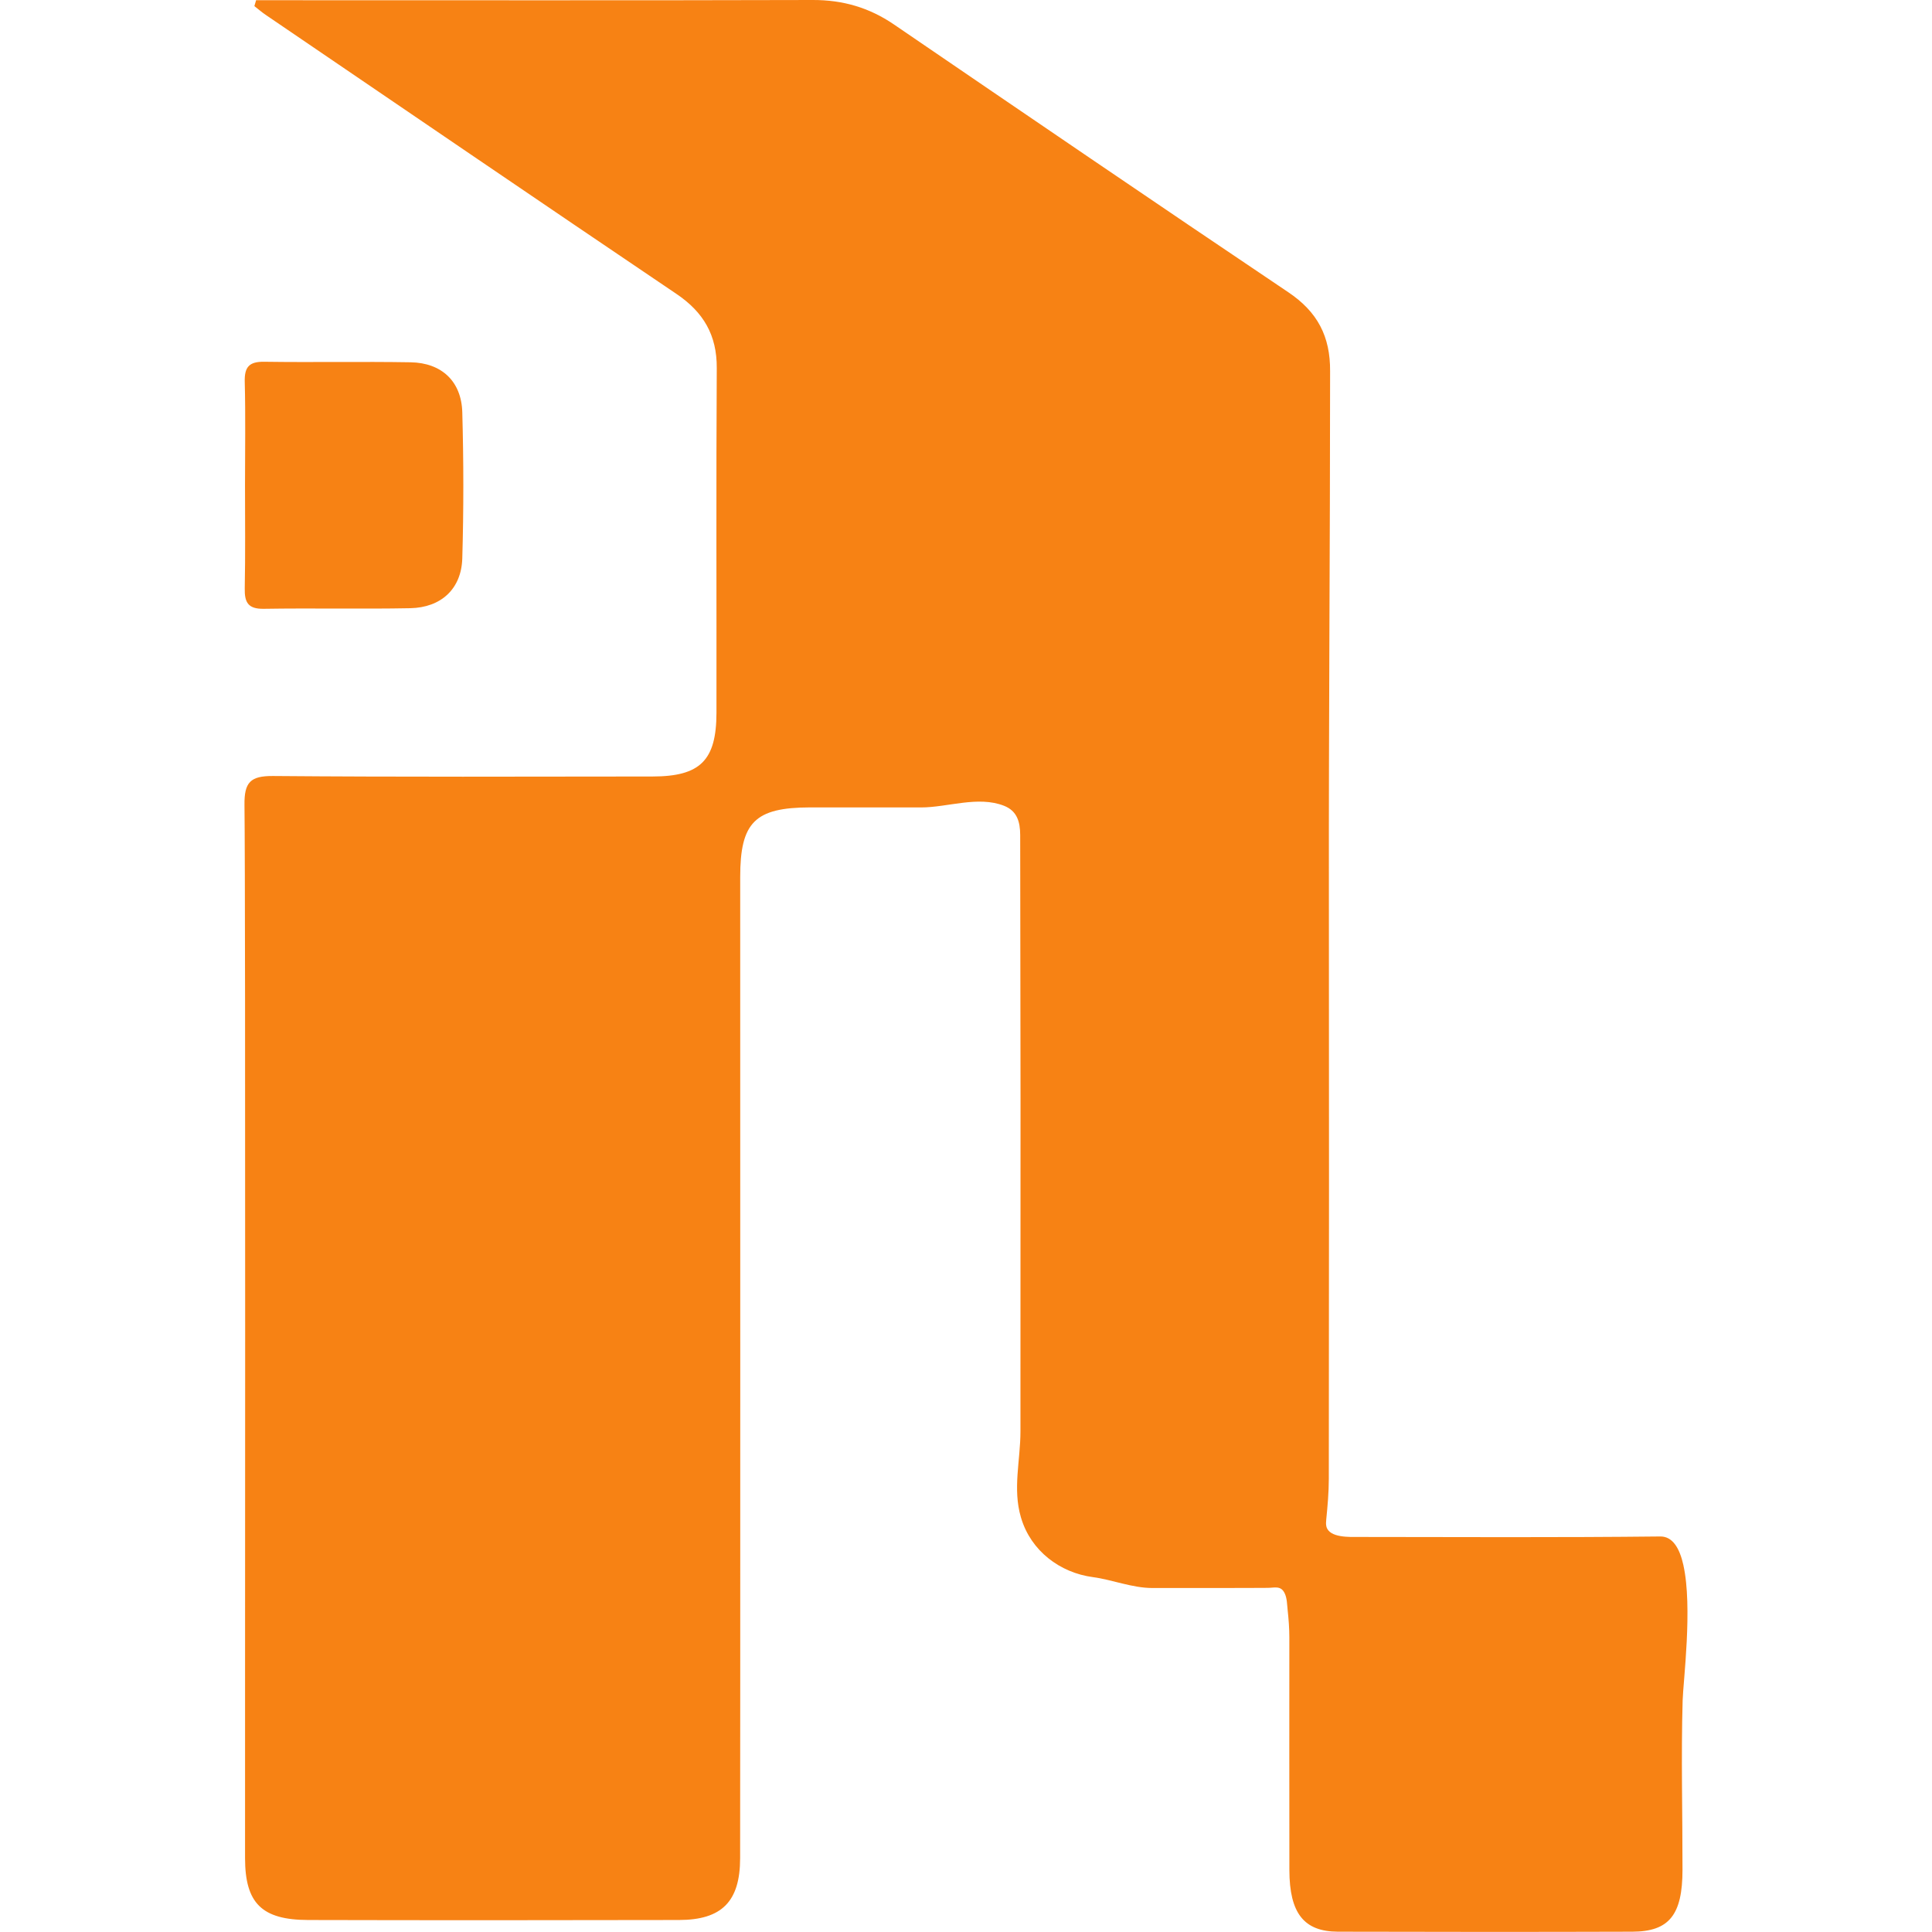 <?xml version="1.0" encoding="UTF-8"?>
<svg id="Capa_1" xmlns="http://www.w3.org/2000/svg" viewBox="0 0 512 512">
  <defs>
    <style>
      .cls-1 {
        fill: #f78214;
      }
    </style>
  </defs>
  <path class="cls-1" d="M64.93,128.56c0,9.12.11,18.24-.07,27.36-.07,3.74.88,5.49,5.06,5.42,12.92-.21,25.86.09,38.78-.16,8.2-.16,13.57-5.12,13.81-13.19.38-12.91.36-25.85,0-38.76-.23-8.18-5.48-13.08-13.7-13.22-12.92-.22-25.85.05-38.78-.14-4.01-.06-5.27,1.39-5.17,5.31.23,9.12.07,18.24.07,27.36Z"/>
  <path class="cls-1" d="M446.13,414.82c-1.02-4.58-2.89-7.67-6.13-7.64-26.61.29-53.23.16-79.84.13-2.35,0-7.89.3-8.65-2.76-.15-.61-.1-1.25-.04-1.87.36-3.61.67-7.15.68-10.78.05-51.65.08-103.29.02-154.94-.06-46.18.32-92.36.32-138.54.07-9.31-3.36-15.78-11.07-20.97-34.96-23.5-69.76-47.24-104.55-70.99C230.32,2,223.34-.02,215.41,0c-46.98.13-93.95.06-140.93.06h-6.61c-.15.52-.31,1.04-.46,1.56.98.76,1.91,1.57,2.93,2.27,36.3,24.7,72.56,49.45,108.94,74.01,7.15,4.83,10.72,10.91,10.67,19.64-.18,30.46-.04,60.91-.08,91.37-.02,12.61-4.3,16.86-16.95,16.87-33.52.03-67.04.15-100.55-.13-6.05-.05-7.65,1.69-7.58,7.67.32,26.9.11,252.22.15,279.12.02,11.94,4.44,16.35,16.74,16.38,32.76.08,65.51.07,98.27,0,11.35-.02,16.16-4.92,16.19-16.3.06-20.56.03-239.53.02-260.09,0-14.5,3.88-18.44,18.53-18.46,9.79,0,19.59.01,29.38.01,7.07,0,15.12-3.15,22.01-.44,3.45,1.36,4.27,4.24,4.28,7.72,0,23.31.09,46.62.09,69.92,0,25.49-.02,50.98-.02,76.48,0,3.9,0,7.79,0,11.69,0,7.66-2.1,15.19.12,22.74.03.11.07.22.1.33,2.6,8.53,10.17,14.37,19.01,15.54,5.07.67,10.36,2.87,15.7,2.88,5.79,0,11.58.01,17.37,0,2.94,0,5.88,0,8.81-.02,1.47,0,2.94-.01,4.41-.02,1.85-.01,3.48-.67,4.49,1.41.67,1.36.64,3.08.81,4.56.26,2.39.44,4.77.44,7.17,0,20.56-.03,41.12.01,61.68.03,11.38,3.84,16.27,12.86,16.3,26.01.07,52.02.08,78.03,0,9.76-.03,13.28-4.45,13.29-16.38.02-14.96-.39-29.98.04-44.93.14-4.96,2.67-24.72.2-35.8Z"/>
</svg>